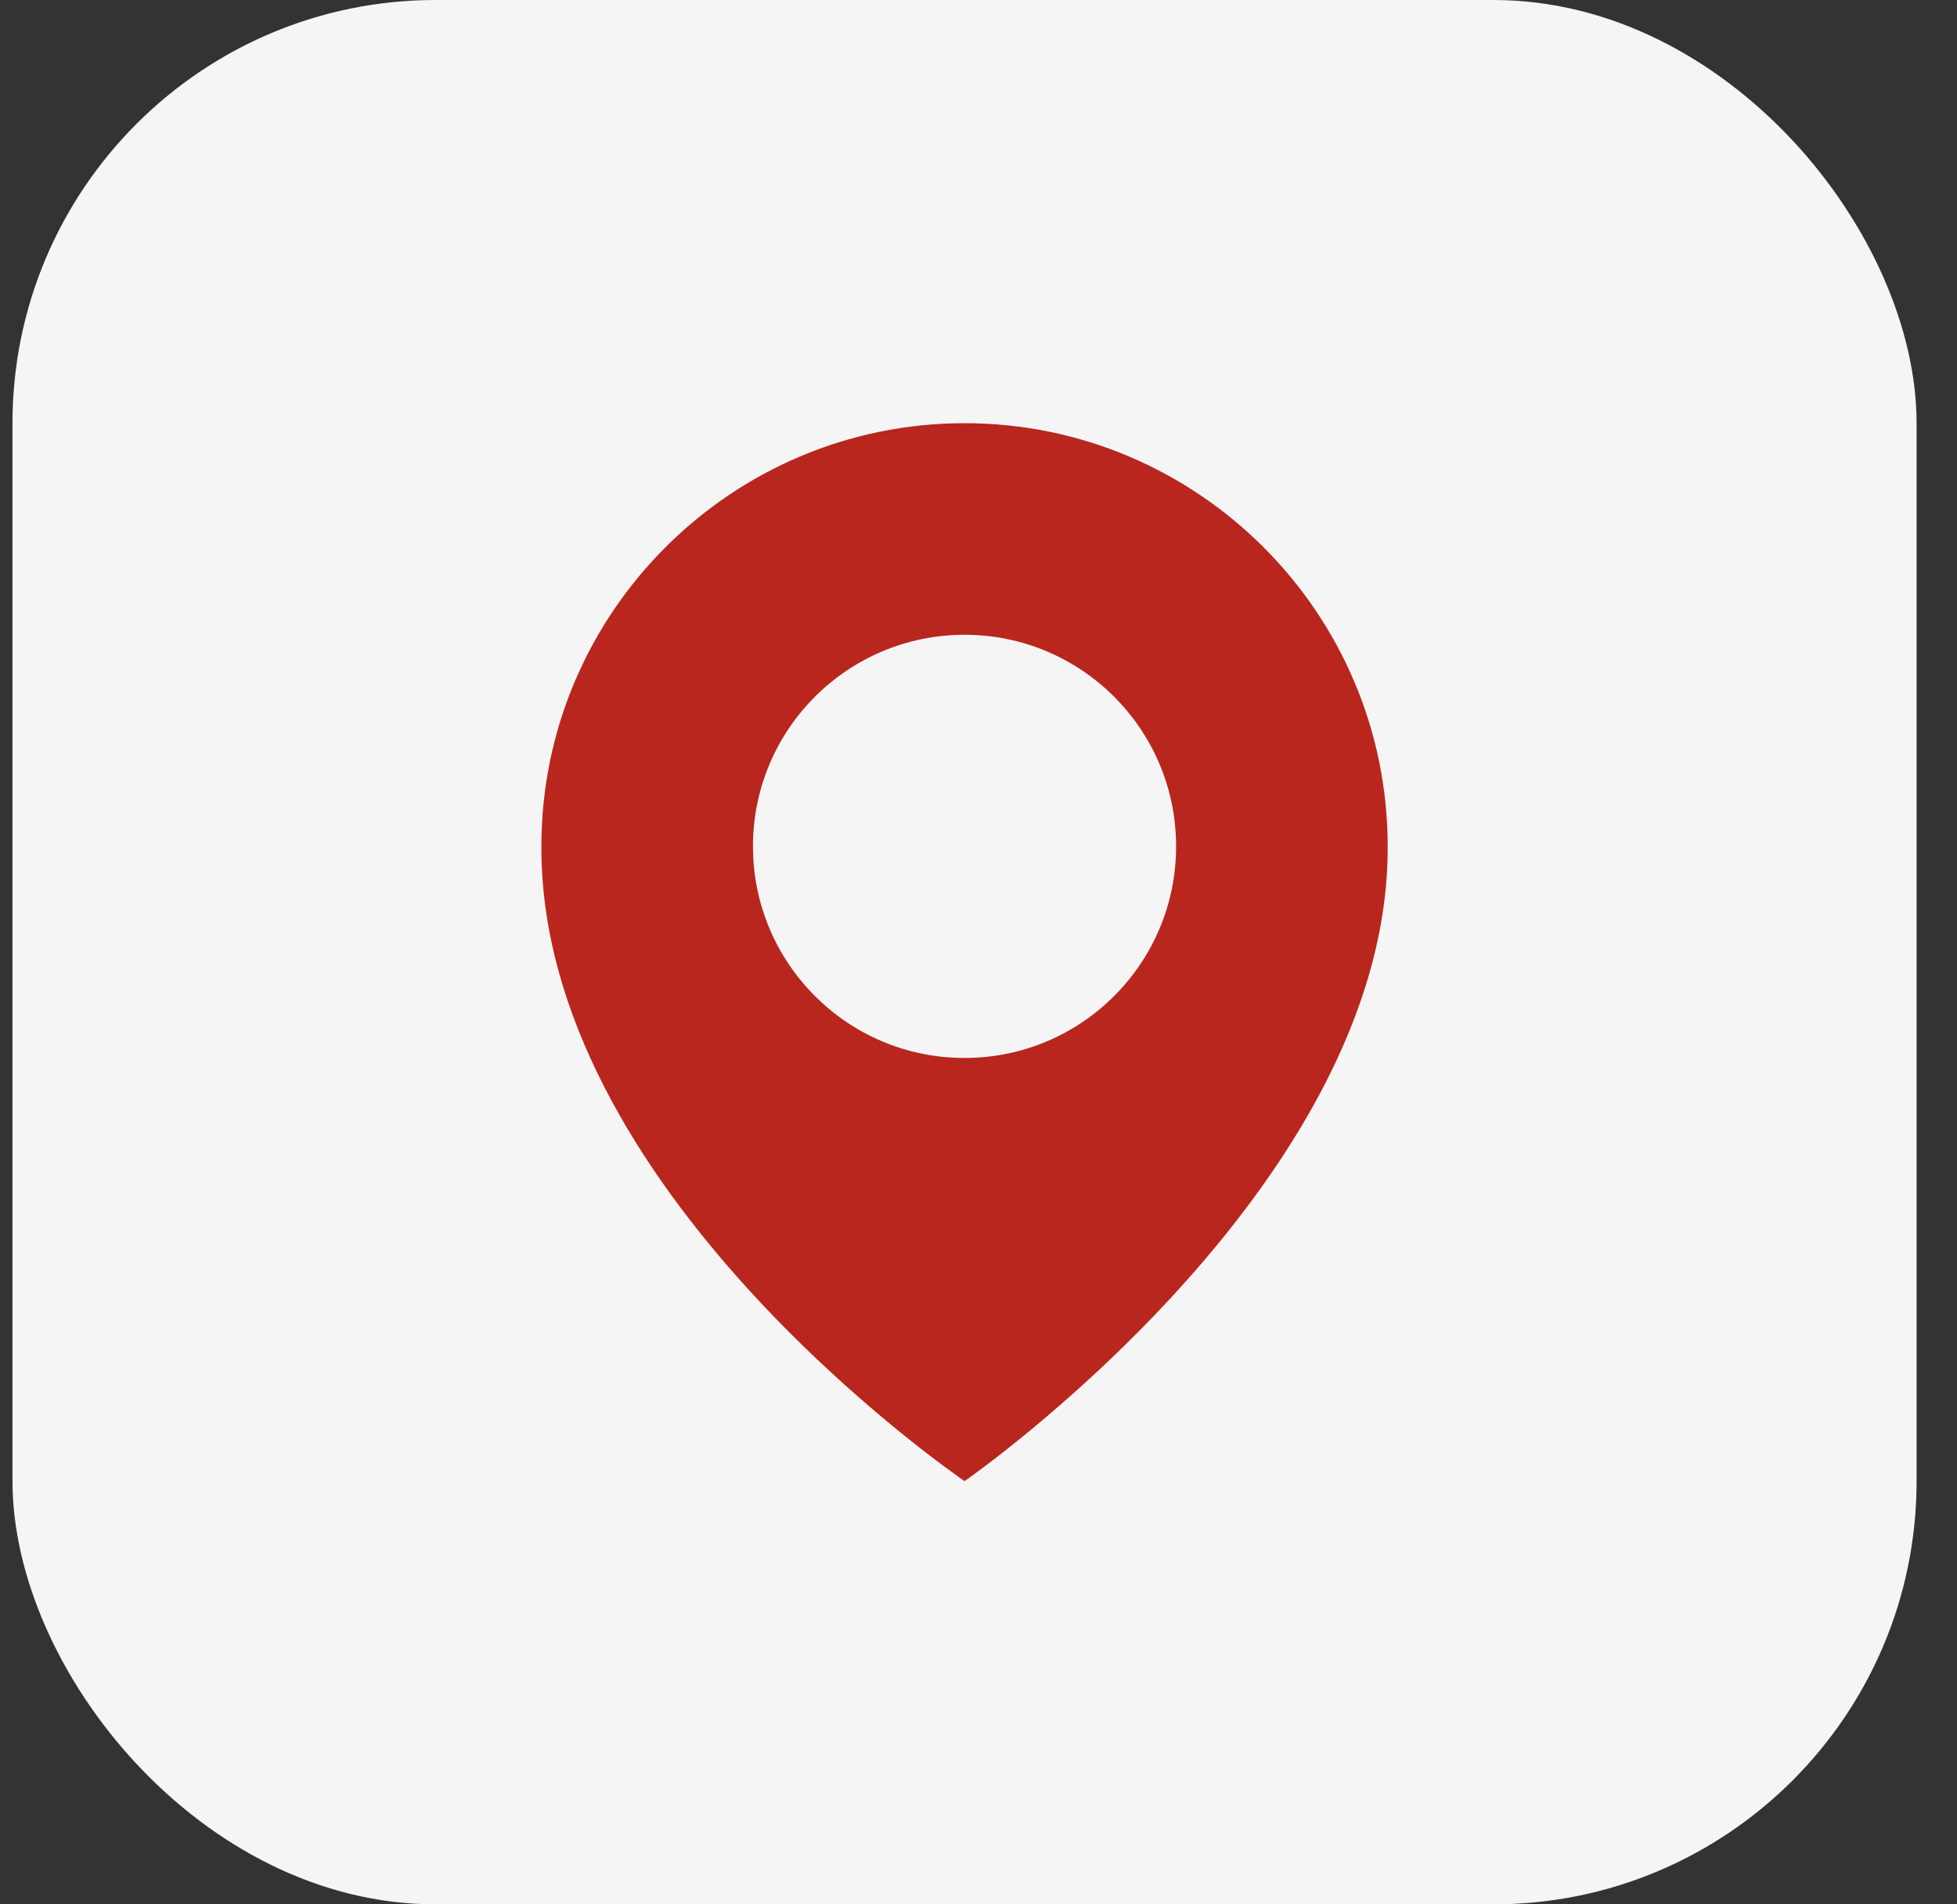 <svg width="37" height="36" viewBox="0 0 37 36" fill="none" xmlns="http://www.w3.org/2000/svg">
<rect x="0" y="0" width="37" height="36" fill="#333333" stroke="none"/>
<rect x="0.236" width="36" height="36" rx="8" fill="#F5F5F5"/>
<path d="M18.236 8C13.825 8 10.236 11.589 10.236 15.995C10.207 22.44 17.932 27.784 18.236 28C18.236 28 26.265 22.44 26.236 16C26.236 11.589 22.647 8 18.236 8ZM18.236 20C16.026 20 14.236 18.21 14.236 16C14.236 13.79 16.026 12 18.236 12C20.446 12 22.236 13.79 22.236 16C22.236 18.21 20.446 20 18.236 20Z" fill="#B9261E"/>
</svg>
